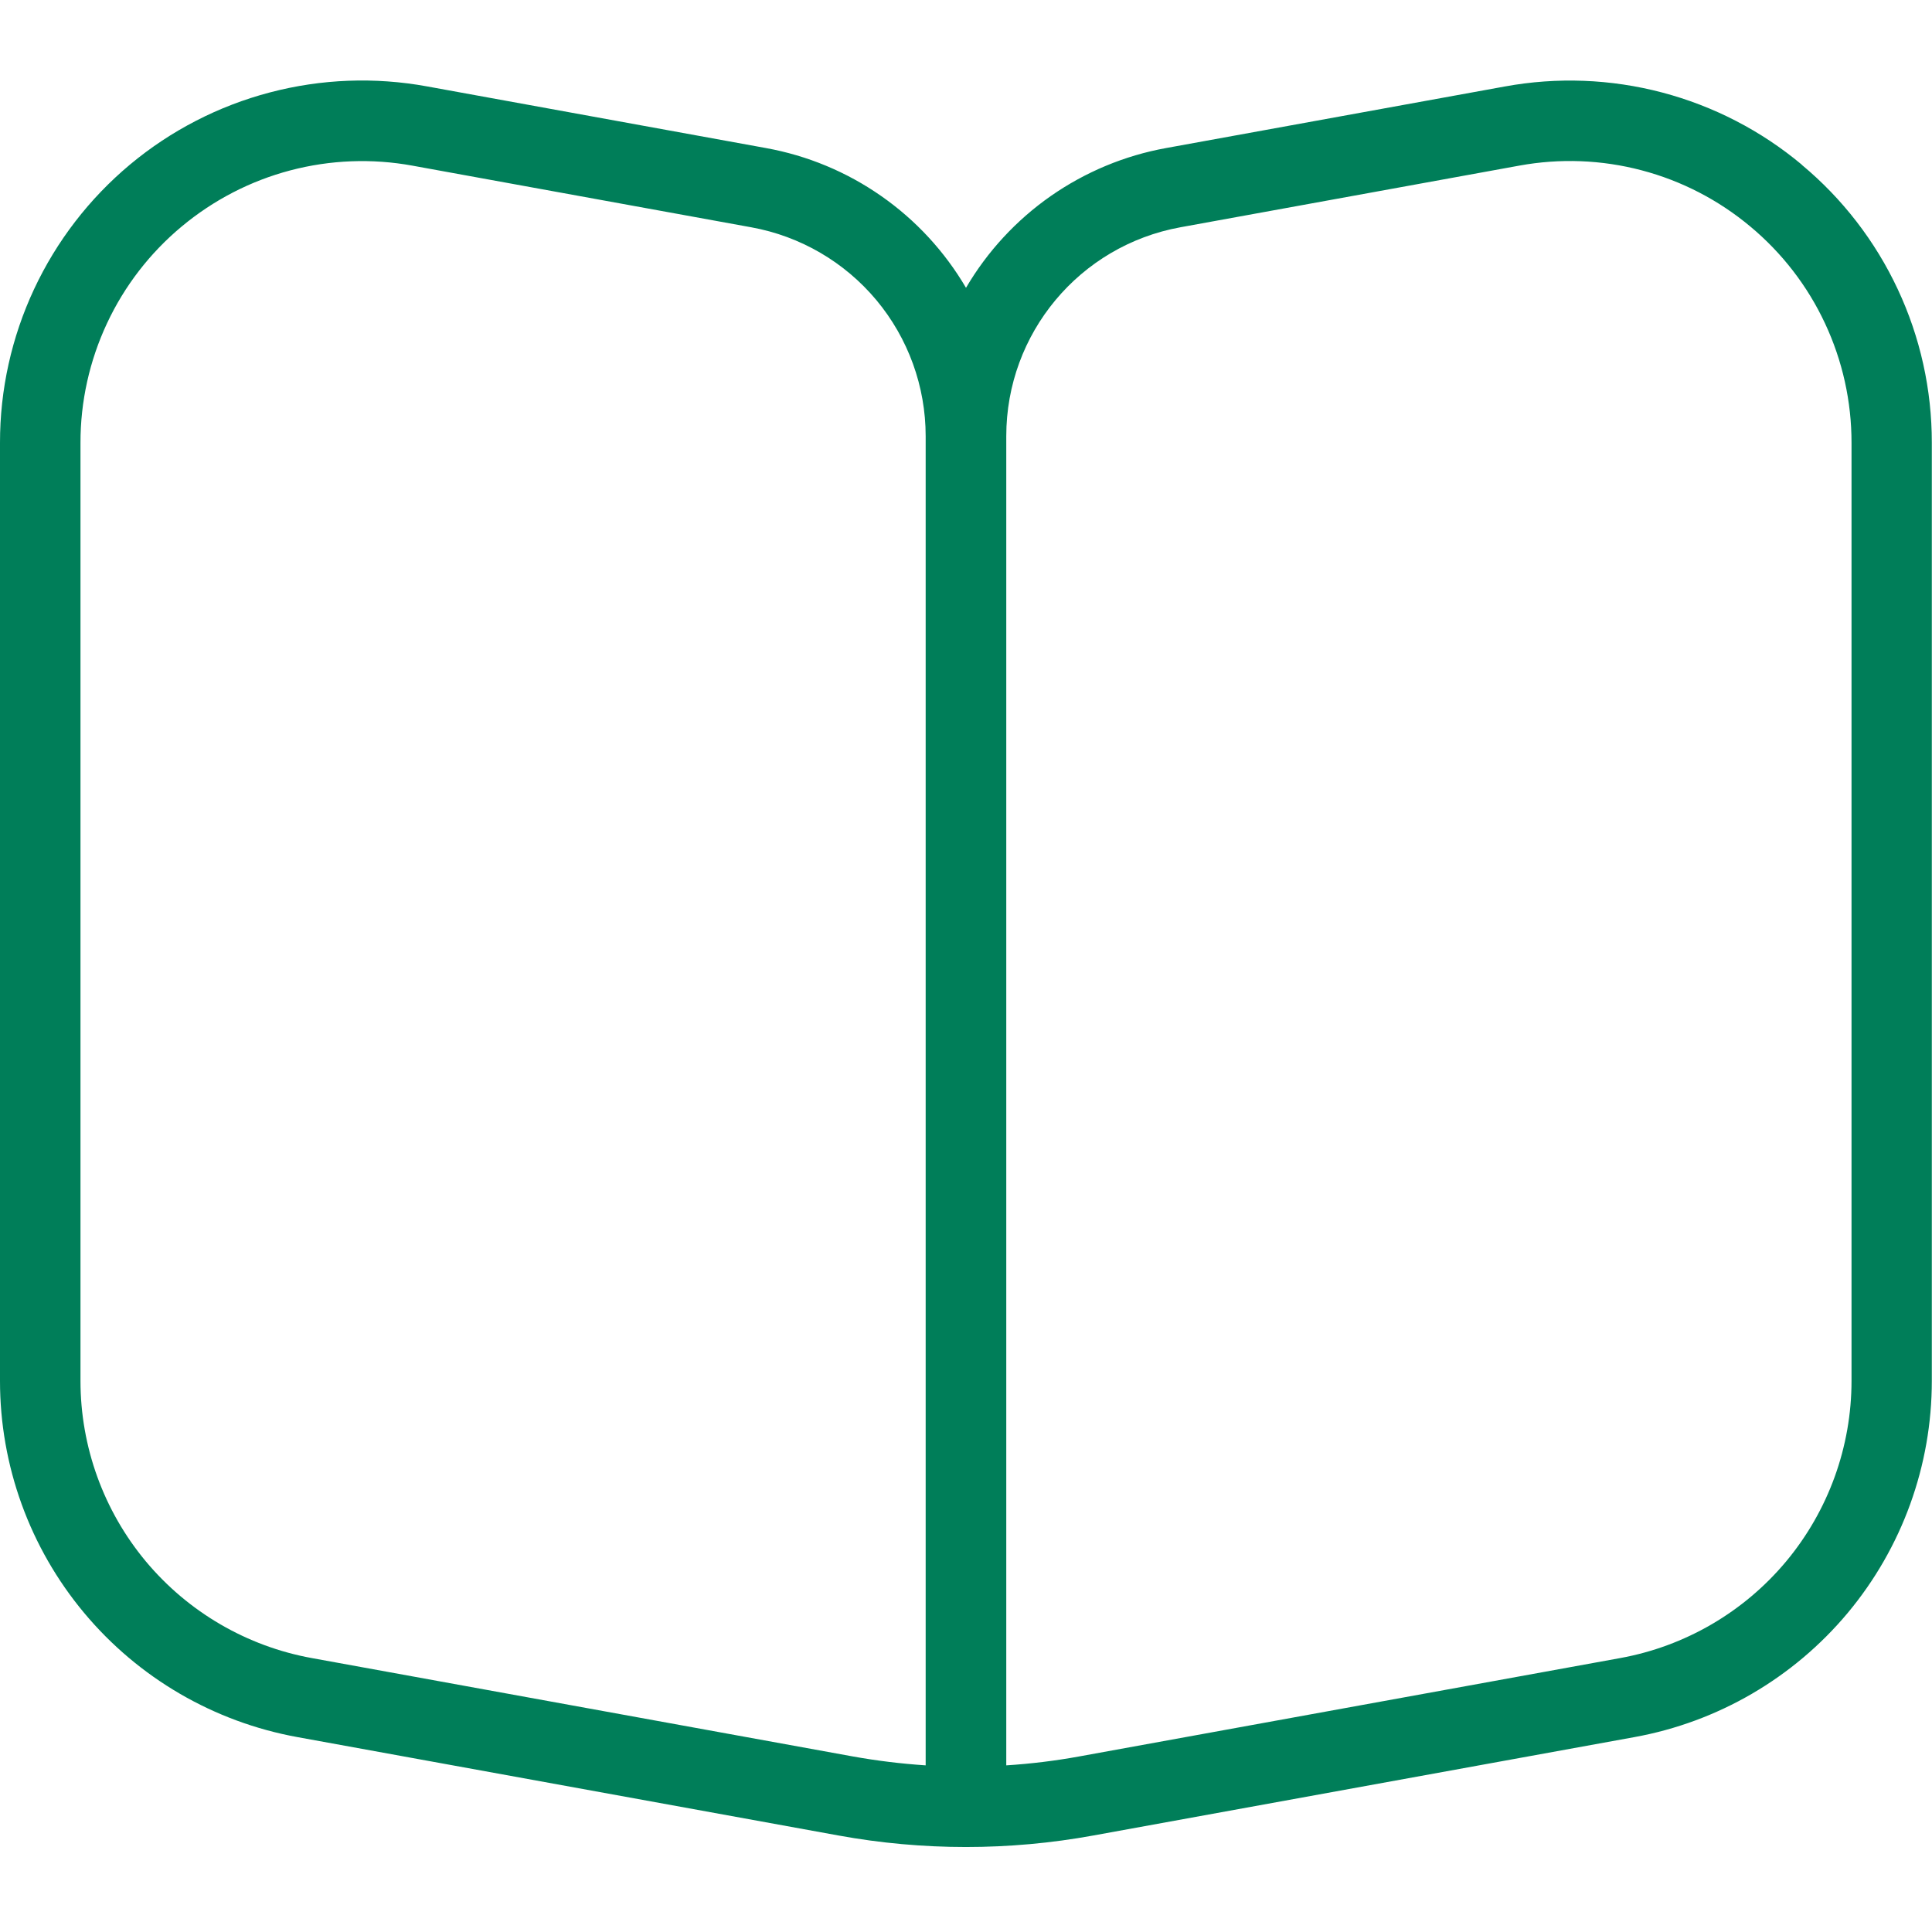 <svg width="32" height="32" viewBox="0 0 32 32" fill="none" xmlns="http://www.w3.org/2000/svg">
<path d="M29.844 2.728C29.17 2.164 28.38 1.756 27.53 1.532C26.68 1.308 25.791 1.274 24.927 1.432L19.315 2.452C18.628 2.576 17.977 2.848 17.404 3.247C16.832 3.647 16.353 4.165 16 4.767C15.647 4.165 15.168 3.646 14.596 3.247C14.024 2.847 13.372 2.576 12.685 2.452L7.073 1.431C6.209 1.273 5.32 1.307 4.47 1.531C3.62 1.754 2.829 2.162 2.154 2.725C1.479 3.289 0.937 3.993 0.564 4.79C0.192 5.586 -0.001 6.454 1.50363e-06 7.333V22.869C-0.001 24.274 0.492 25.635 1.393 26.714C2.293 27.793 3.544 28.521 4.927 28.772L13.885 30.401C15.283 30.656 16.715 30.656 18.112 30.401L27.071 28.772C28.453 28.521 29.704 27.793 30.605 26.714C31.505 25.635 31.998 24.274 31.997 22.869V7.335C31.998 6.455 31.806 5.587 31.433 4.791C31.061 3.995 30.517 3.29 29.841 2.728H29.844ZM15.333 29.24C14.928 29.213 14.524 29.164 14.124 29.092L5.165 27.463C4.09 27.268 3.117 26.701 2.416 25.862C1.716 25.022 1.333 23.964 1.333 22.871V7.335C1.332 6.651 1.482 5.976 1.772 5.356C2.061 4.737 2.484 4.189 3.009 3.752C3.534 3.314 4.148 2.996 4.809 2.822C5.47 2.648 6.161 2.621 6.833 2.744L12.445 3.765C13.255 3.912 13.988 4.339 14.516 4.971C15.043 5.603 15.332 6.401 15.332 7.224V29.241L15.333 29.24ZM30.667 22.871C30.667 23.964 30.284 25.022 29.584 25.862C28.883 26.701 27.91 27.268 26.835 27.463L17.876 29.092C17.476 29.165 17.072 29.214 16.667 29.24V7.223C16.667 5.523 17.88 4.068 19.553 3.764L25.165 2.743C25.838 2.62 26.529 2.646 27.191 2.821C27.852 2.995 28.466 3.313 28.991 3.752C29.516 4.189 29.939 4.737 30.228 5.356C30.518 5.976 30.668 6.651 30.667 7.335V22.871Z" fill="#007E59"/>
</svg>
